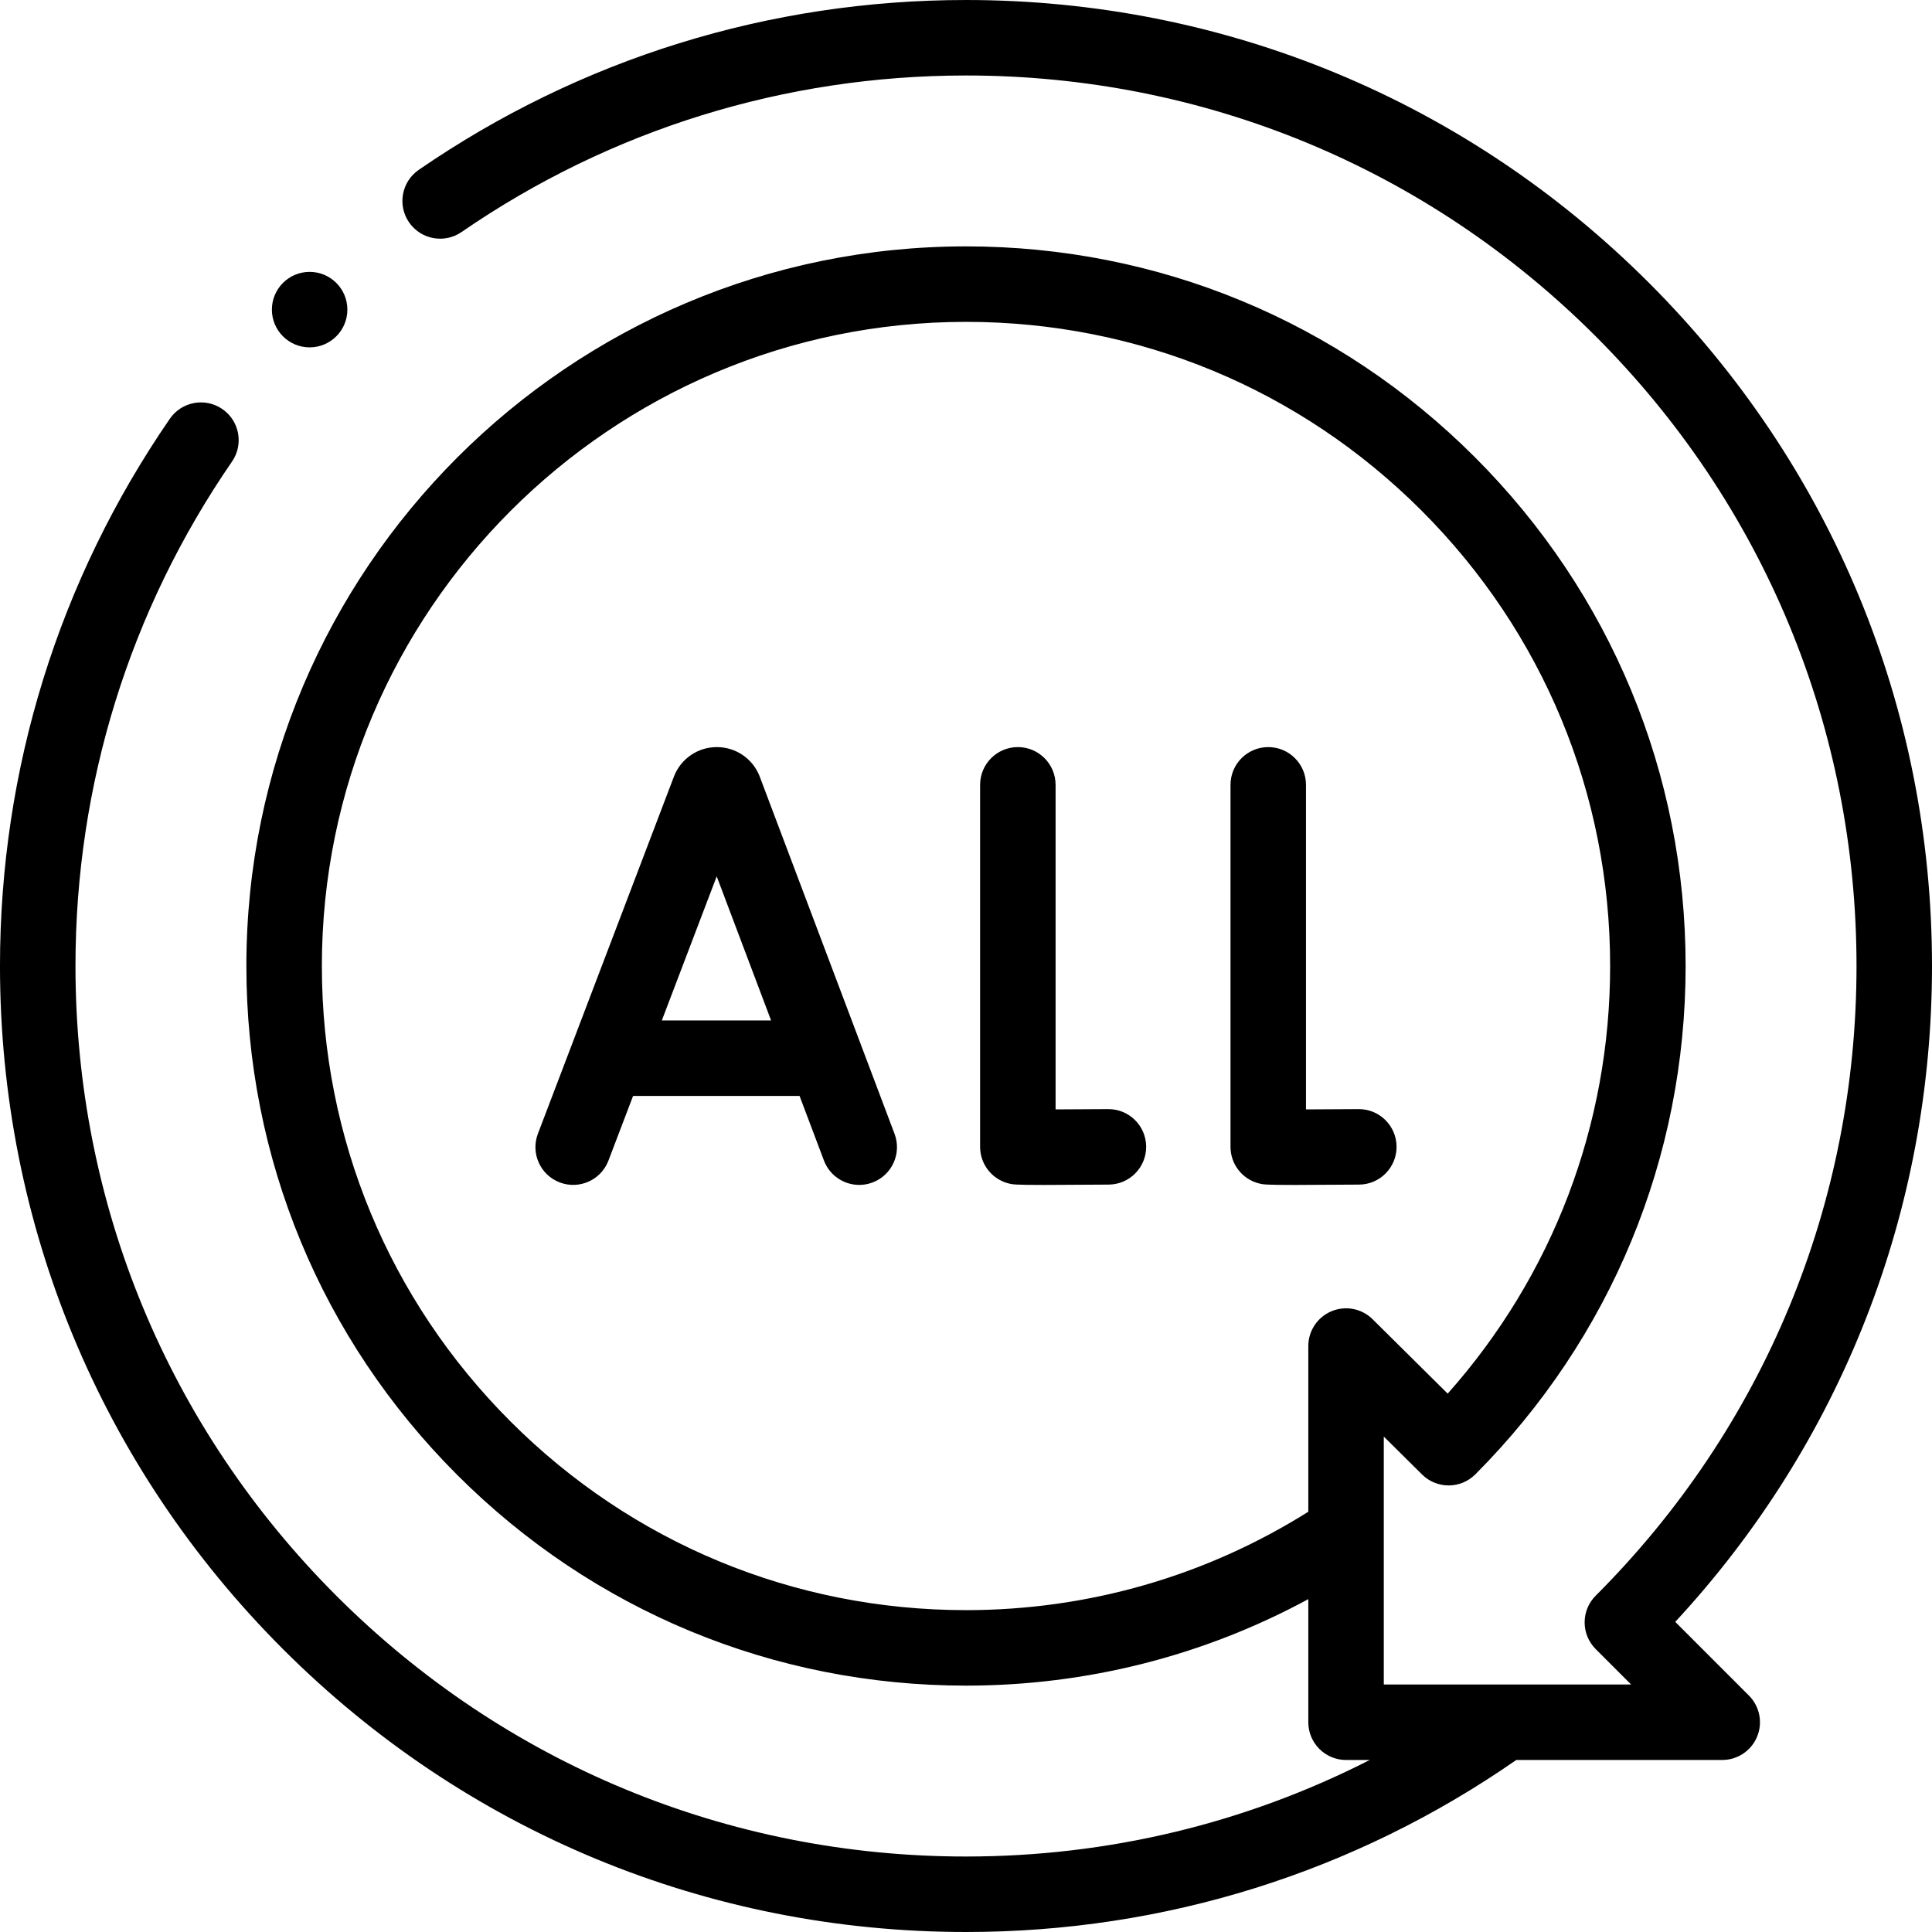 <svg id="Capa_1" enable-background="new 0 0 511.899 511.899" height="512" viewBox="0 0 511.899 511.899" width="512" xmlns="http://www.w3.org/2000/svg"><g><g><path d="m443.87 429.727c43.948-47.434 68.03-108.753 68.03-173.777 0-68.366-26.624-132.641-74.966-180.983-48.343-48.343-112.618-74.967-180.984-74.967-52.105 0-102.246 15.563-145.002 45.007-4.548 3.133-5.696 9.359-2.564 13.908 3.133 4.549 9.359 5.695 13.908 2.564 39.404-27.136 85.622-41.479 133.658-41.479 63.024 0 122.276 24.543 166.842 69.107 44.565 44.565 69.108 103.817 69.108 166.842s-24.543 122.276-69.108 166.841c-3.905 3.905-3.905 10.237 0 14.143l9.388 9.388h-65.53v-40.315c0-.013 0-.025 0-.038v-25.333l10.139 10.046c3.917 3.88 10.233 3.859 14.123-.046 35.924-36.063 55.708-83.896 55.708-134.686 0-50.93-19.833-98.812-55.845-134.824s-83.896-55.845-134.825-55.845c-105.135 0-190.669 85.534-190.669 190.67 0 50.93 19.833 98.812 55.846 134.824 36.013 36.013 83.894 55.846 134.824 55.845 31.942 0 62.956-7.879 90.699-22.916v32.618c0 5.522 4.477 10 10 10h6.277c-32.933 16.805-69.342 25.578-106.977 25.578-63.024 0-122.277-24.543-166.842-69.108-44.565-44.565-69.108-103.817-69.108-166.841 0-48.037 14.344-94.256 41.481-133.659 3.132-4.549 1.985-10.775-2.564-13.907-4.549-3.133-10.774-1.986-13.908 2.563-29.445 42.755-45.009 92.896-45.009 145.003 0 68.366 26.624 132.641 74.966 180.983 48.343 48.343 112.617 74.966 180.984 74.966 52.533 0 102.873-15.755 145.809-45.578h54.562c4.044 0 7.691-2.437 9.239-6.173 1.548-3.737.692-8.038-2.167-10.898zm-187.92-3.108c-45.587 0-88.446-17.752-120.682-49.987-32.235-32.236-49.988-75.094-49.988-120.682 0-94.107 76.562-170.67 170.669-170.67 45.587 0 88.446 17.753 120.681 49.988s49.988 75.094 49.988 120.682c0 42.13-15.213 81.992-43.04 113.305l-19.891-19.709c-2.867-2.841-7.159-3.68-10.887-2.126-3.726 1.553-6.152 5.193-6.152 9.229v43.896c-27.149 17.071-58.39 26.074-90.698 26.074z"/><path d="m201.298 205.766c-.035-.092-.071-.184-.108-.274-1.886-4.583-6.304-7.542-11.259-7.542-.004 0-.008 0-.012 0-4.96.005-9.379 2.975-11.258 7.565-.031.076-.061.151-.09.228l-36.047 94.647c-1.966 5.161.625 10.939 5.786 12.904 5.162 1.966 10.938-.624 12.904-5.785l6.525-17.132h44.114l6.454 17.103c1.511 4.005 5.316 6.473 9.357 6.473 1.173 0 2.367-.208 3.529-.647 5.167-1.949 7.775-7.719 5.825-12.887zm-25.942 64.611 14.541-38.179 14.408 38.179z"/><path d="m293.688 293.868c-.027 0-.055 0-.082 0-4.736.038-9.756.066-13.92.077v-85.995c0-5.522-4.477-10-10-10s-10 4.478-10 10v95.918c0 4.606 3.146 8.616 7.62 9.713 1 .245 1.55.38 9.469.38 3.743 0 9.131-.03 16.99-.093 5.523-.044 9.964-4.558 9.92-10.08-.043-5.496-4.512-9.92-9.997-9.92z"/><path d="m370.03 303.788c-.043-5.495-4.512-9.92-9.998-9.92-.027 0-.054 0-.081 0-4.736.038-9.756.066-13.92.077v-85.995c0-5.522-4.477-10-10-10s-10 4.478-10 10v95.918c0 4.606 3.147 8.617 7.622 9.713 1 .245 1.548.38 9.465.38 3.742 0 9.133-.03 16.993-.093 5.522-.044 9.964-4.558 9.919-10.08z"/><circle cx="82.039" cy="82.037" r="10"/></g></g></svg>